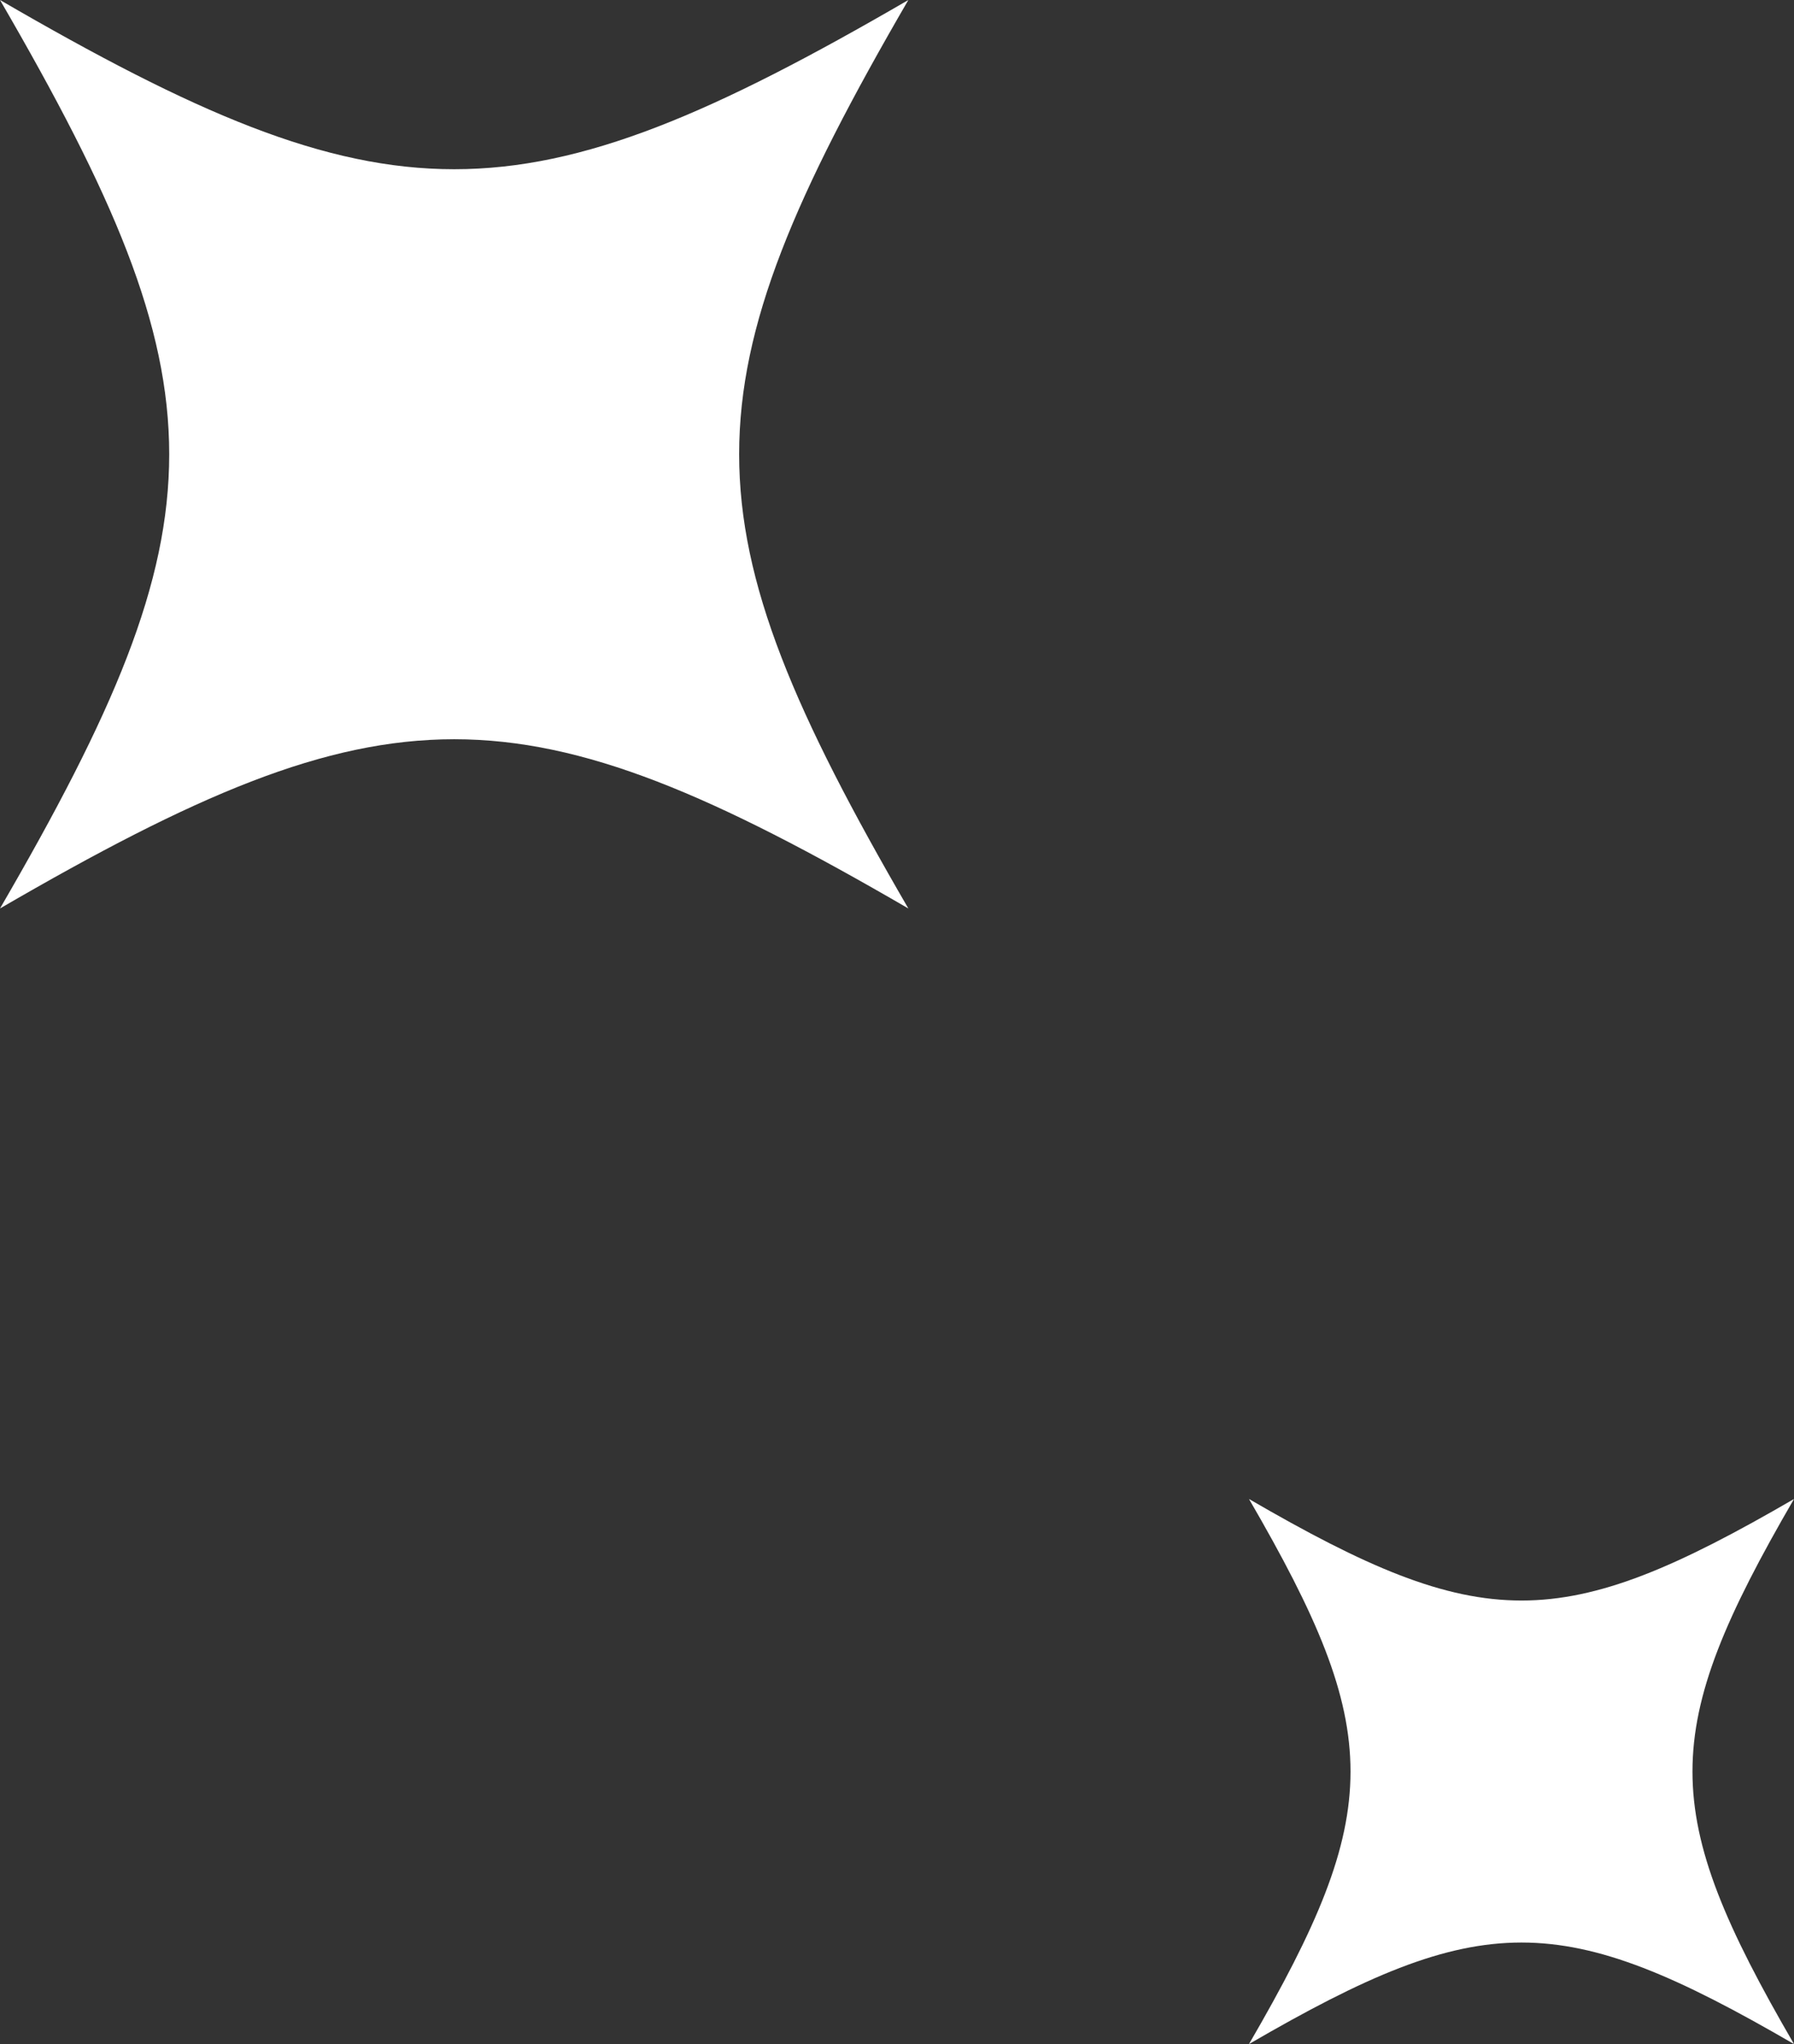 <svg width="79" height="90" viewBox="0 0 79 90" fill="none" xmlns="http://www.w3.org/2000/svg">
<rect x="0" y="0" width="79" height="90" fill="#333333" stroke="none"/>
<path d="M40 40C22.899 30.065 17.101 30.065 0 40C9.935 22.899 9.935 17.101 0 0C17.101 9.935 22.899 9.935 40 0C30.065 17.101 30.065 22.899 40 40Z" fill="white"/>
<path d="M79 90C68.739 84.039 65.261 84.039 55 90C60.961 79.739 60.961 76.261 55 66C65.261 71.961 68.739 71.961 79 66C73.039 76.261 73.039 79.739 79 90Z" fill="white"/>
</svg>
